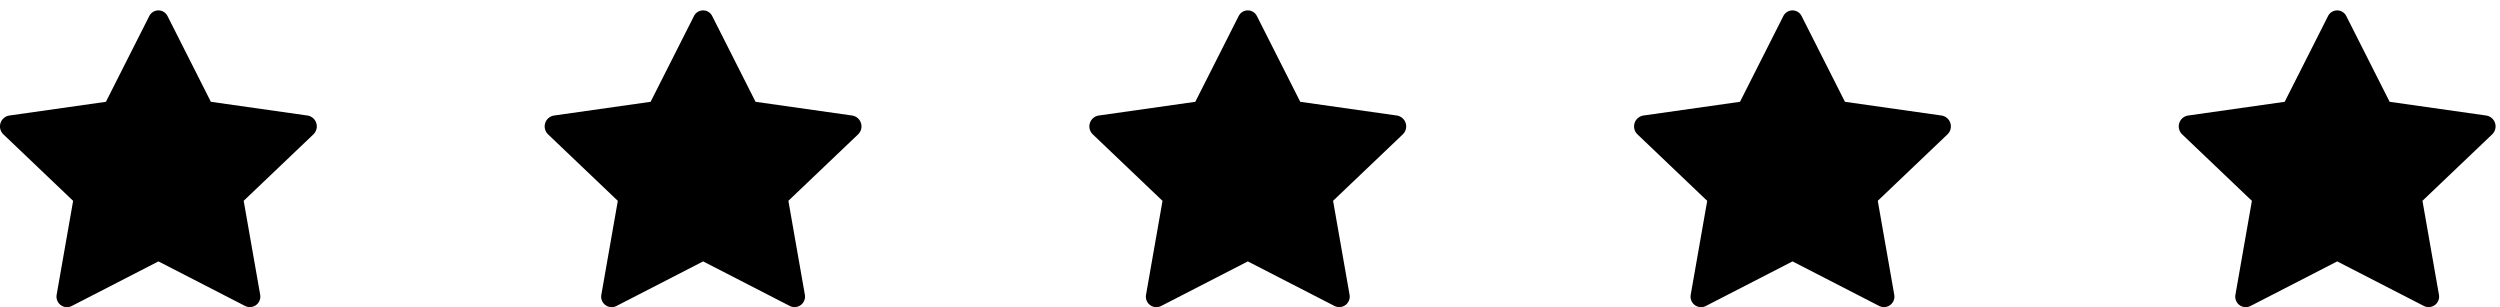 <svg xmlns="http://www.w3.org/2000/svg" width="179" height="22" viewBox="0 0 179 22" fill="none"><path d="M5.117 21.92C4.99 21.98 4.849 22.004 4.709 21.988C4.57 21.972 4.437 21.917 4.327 21.83C4.217 21.742 4.134 21.626 4.087 21.494C4.04 21.361 4.03 21.218 4.06 21.081L5.236 14.381L0.243 9.621C0.138 9.521 0.062 9.394 0.025 9.253C-0.013 9.113 -0.011 8.965 0.031 8.826C0.072 8.686 0.151 8.561 0.259 8.464C0.367 8.367 0.5 8.301 0.643 8.275L7.584 7.289L10.684 1.157C10.743 1.033 10.836 0.928 10.953 0.855C11.069 0.782 11.204 0.743 11.341 0.743C11.479 0.743 11.613 0.782 11.729 0.855C11.846 0.928 11.939 1.033 11.998 1.157L15.098 7.289L22.039 8.275C22.182 8.301 22.315 8.367 22.423 8.464C22.531 8.561 22.61 8.686 22.651 8.826C22.693 8.965 22.695 9.113 22.657 9.253C22.62 9.394 22.544 9.521 22.439 9.621L17.448 14.377L18.624 21.077C18.654 21.214 18.645 21.357 18.597 21.489C18.55 21.622 18.467 21.738 18.357 21.826C18.247 21.913 18.114 21.968 17.975 21.984C17.835 22 17.694 21.976 17.567 21.916L11.344 18.716L5.124 21.916L5.117 21.92Z" fill="black"></path><path d="M44.117 21.92C43.99 21.98 43.849 22.004 43.709 21.988C43.57 21.972 43.438 21.917 43.327 21.83C43.217 21.742 43.134 21.626 43.087 21.494C43.039 21.361 43.03 21.218 43.06 21.081L44.236 14.381L39.243 9.621C39.138 9.521 39.062 9.394 39.025 9.253C38.987 9.113 38.989 8.965 39.031 8.826C39.072 8.686 39.151 8.561 39.259 8.464C39.367 8.367 39.5 8.301 39.643 8.275L46.584 7.289L49.684 1.157C49.743 1.033 49.836 0.928 49.953 0.855C50.069 0.782 50.204 0.743 50.341 0.743C50.478 0.743 50.613 0.782 50.73 0.855C50.846 0.928 50.939 1.033 50.998 1.157L54.098 7.289L61.039 8.275C61.182 8.301 61.315 8.367 61.423 8.464C61.531 8.561 61.61 8.686 61.651 8.826C61.693 8.965 61.695 9.113 61.657 9.253C61.62 9.394 61.544 9.521 61.439 9.621L56.448 14.377L57.624 21.077C57.654 21.214 57.645 21.357 57.597 21.489C57.55 21.622 57.467 21.738 57.357 21.826C57.247 21.913 57.114 21.968 56.975 21.984C56.835 22 56.694 21.976 56.567 21.916L50.344 18.716L44.124 21.916L44.117 21.92Z" fill="black"></path><path d="M83.117 21.92C82.99 21.98 82.849 22.004 82.709 21.988C82.57 21.972 82.438 21.917 82.327 21.83C82.217 21.742 82.134 21.626 82.087 21.494C82.04 21.361 82.03 21.218 82.06 21.081L83.236 14.381L78.243 9.621C78.138 9.521 78.062 9.394 78.025 9.253C77.987 9.113 77.989 8.965 78.031 8.826C78.072 8.686 78.151 8.561 78.259 8.464C78.367 8.367 78.5 8.301 78.643 8.275L85.584 7.289L88.684 1.157C88.743 1.033 88.836 0.928 88.953 0.855C89.069 0.782 89.204 0.743 89.341 0.743C89.478 0.743 89.613 0.782 89.73 0.855C89.846 0.928 89.939 1.033 89.998 1.157L93.098 7.289L100.039 8.275C100.182 8.301 100.315 8.367 100.423 8.464C100.531 8.561 100.61 8.686 100.651 8.826C100.693 8.965 100.695 9.113 100.657 9.253C100.62 9.394 100.544 9.521 100.439 9.621L95.448 14.377L96.624 21.077C96.654 21.214 96.645 21.357 96.597 21.489C96.55 21.622 96.467 21.738 96.357 21.826C96.247 21.913 96.114 21.968 95.975 21.984C95.835 22 95.694 21.976 95.567 21.916L89.344 18.716L83.124 21.916L83.117 21.92Z" fill="black"></path><path d="M122.117 21.92C121.99 21.98 121.849 22.004 121.709 21.988C121.57 21.972 121.437 21.917 121.327 21.83C121.217 21.742 121.134 21.626 121.087 21.494C121.04 21.361 121.03 21.218 121.06 21.081L122.236 14.381L117.243 9.621C117.138 9.521 117.062 9.394 117.025 9.253C116.987 9.113 116.989 8.965 117.031 8.826C117.072 8.686 117.151 8.561 117.259 8.464C117.367 8.367 117.5 8.301 117.643 8.275L124.584 7.289L127.684 1.157C127.743 1.033 127.836 0.928 127.953 0.855C128.069 0.782 128.204 0.743 128.341 0.743C128.479 0.743 128.613 0.782 128.729 0.855C128.846 0.928 128.939 1.033 128.998 1.157L132.098 7.289L139.039 8.275C139.182 8.301 139.315 8.367 139.423 8.464C139.531 8.561 139.61 8.686 139.651 8.826C139.693 8.965 139.695 9.113 139.657 9.253C139.62 9.394 139.544 9.521 139.439 9.621L134.448 14.377L135.624 21.077C135.654 21.214 135.645 21.357 135.597 21.489C135.55 21.622 135.467 21.738 135.357 21.826C135.247 21.913 135.114 21.968 134.975 21.984C134.835 22 134.694 21.976 134.567 21.916L128.344 18.716L122.124 21.916L122.117 21.92Z" fill="black"></path><path d="M161.117 21.92C160.99 21.98 160.849 22.004 160.709 21.988C160.57 21.972 160.437 21.917 160.327 21.83C160.217 21.742 160.134 21.626 160.087 21.494C160.04 21.361 160.03 21.218 160.06 21.081L161.236 14.381L156.243 9.621C156.138 9.521 156.062 9.394 156.025 9.253C155.987 9.113 155.989 8.965 156.031 8.826C156.072 8.686 156.151 8.561 156.259 8.464C156.367 8.367 156.5 8.301 156.643 8.275L163.584 7.289L166.684 1.157C166.743 1.033 166.836 0.928 166.953 0.855C167.069 0.782 167.204 0.743 167.341 0.743C167.479 0.743 167.613 0.782 167.729 0.855C167.846 0.928 167.939 1.033 167.998 1.157L171.098 7.289L178.039 8.275C178.182 8.301 178.315 8.367 178.423 8.464C178.531 8.561 178.61 8.686 178.651 8.826C178.693 8.965 178.695 9.113 178.657 9.253C178.62 9.394 178.544 9.521 178.439 9.621L173.448 14.377L174.624 21.077C174.654 21.214 174.645 21.357 174.597 21.489C174.55 21.622 174.467 21.738 174.357 21.826C174.247 21.913 174.114 21.968 173.975 21.984C173.835 22 173.694 21.976 173.567 21.916L167.344 18.716L161.124 21.916L161.117 21.92Z" fill="black"></path></svg>
